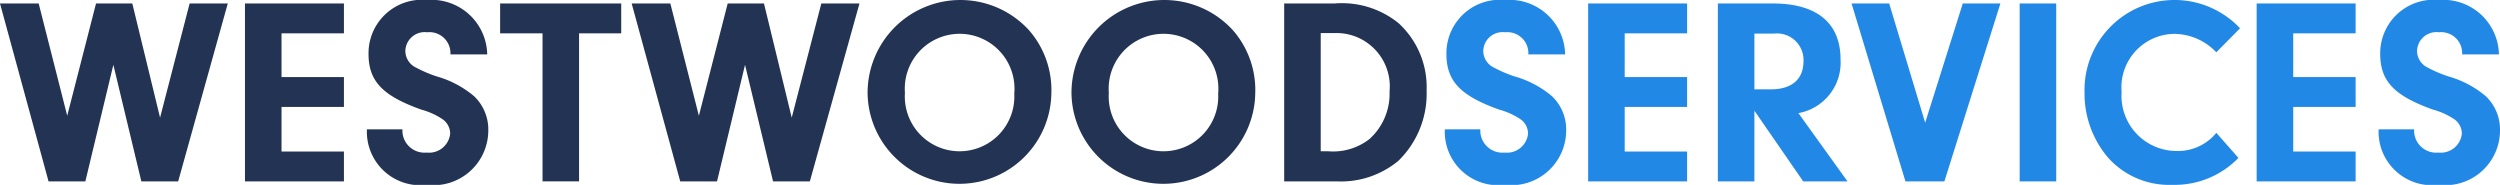 <svg id="Layer_1" data-name="Layer 1" xmlns="http://www.w3.org/2000/svg" width="39.656mm" height="2.932mm" viewBox="0 0 112.412 8.311">
  <defs>
    <style>
      .cls-1 {
        fill: #233353;
      }

      .cls-2 {
        fill: #2288e6;
      }
    </style>
  </defs>
  <title>westwood-logo</title>
  <g>
    <path class="cls-1" d="M8.527.156h1.715l-2.231,8H6.356L5.097,2.914,3.838,8.155H2.183L0,.156H1.739l1.283,5.049L4.318.156H5.949l1.248,5.133Z"/>
    <path class="cls-1" d="M12.659,3.466h2.806V4.809H12.659V6.812h2.806V8.155h-4.45V.156h4.45V1.499H12.659Z"/>
    <path class="cls-1" d="M18.095,5.816v.108a.995.995,0,0,0,1.091.936A.953.953,0,0,0,20.242,6.008a.796.796,0,0,0-.324-.635,3.211,3.211,0,0,0-.972-.444c-1.751-.624-2.375-1.284-2.375-2.507A2.404,2.404,0,0,1,19.21,0a2.503,2.503,0,0,1,2.698,2.446H20.253a.944.944,0,0,0-1.043-.995.87.87,0,0,0-.984.839.838.838,0,0,0,.492.755,5.623,5.623,0,0,0,.936.396,4.499,4.499,0,0,1,1.667.888,2.07,2.07,0,0,1,.635,1.547A2.465,2.465,0,0,1,19.198,8.311a2.403,2.403,0,0,1-2.699-2.495Z"/>
    <path class="cls-1" d="M26.038,8.155H24.395V1.499H22.488V.156h5.445V1.499h-1.895Z"/>
    <path class="cls-1" d="M36.931.156H38.646L36.415,8.155H34.76L33.5,2.914,32.241,8.155H30.586L28.403.156h1.739l1.283,5.049L32.721.156h1.631l1.248,5.133Z"/>
    <path class="cls-1" d="M46.255,1.343a4.083,4.083,0,0,1,1.019,2.854,4.132,4.132,0,0,1-8.263,0,4.176,4.176,0,0,1,7.244-2.854ZM40.69,4.173a2.463,2.463,0,1,0,4.917.036,2.467,2.467,0,1,0-4.917-.036Z"/>
    <path class="cls-1" d="M55.423,1.343a4.083,4.083,0,0,1,1.019,2.854,4.132,4.132,0,0,1-8.263,0,4.176,4.176,0,0,1,7.244-2.854ZM49.858,4.173a2.463,2.463,0,1,0,4.917.036,2.467,2.467,0,1,0-4.917-.036Z"/>
    <path class="cls-1" d="M57.743.156h2.267a4.046,4.046,0,0,1,2.878.887,3.896,3.896,0,0,1,1.259,3.022A4.207,4.207,0,0,1,62.876,7.232a4.042,4.042,0,0,1-2.771.923H57.743Zm1.643,6.644h.312a2.661,2.661,0,0,0,1.883-.551,2.739,2.739,0,0,0,.9-2.135,2.398,2.398,0,0,0-2.495-2.626h-.6Z"/>
    <path class="cls-2" d="M66.562,5.816v.108a.995.995,0,0,0,1.091.936A.953.953,0,0,0,68.709,6.008a.796.796,0,0,0-.324-.635,3.211,3.211,0,0,0-.972-.444c-1.751-.624-2.375-1.284-2.375-2.507A2.404,2.404,0,0,1,67.678,0,2.503,2.503,0,0,1,70.376,2.446H68.721a.944.944,0,0,0-1.043-.995.87.87,0,0,0-.984.839.838.838,0,0,0,.492.755,5.59,5.59,0,0,0,.935.396,4.498,4.498,0,0,1,1.667.888,2.07,2.07,0,0,1,.635,1.547A2.465,2.465,0,0,1,67.666,8.311,2.403,2.403,0,0,1,64.967,5.816Z"/>
    <path class="cls-2" d="M73.054,3.466h2.806V4.809H73.054V6.812h2.806V8.155H71.411V.156h4.45V1.499H73.054Z"/>
    <path class="cls-2" d="M78.886,8.155H77.243V.156h2.471c1.979,0,3.046.875,3.046,2.519a2.305,2.305,0,0,1-1.895,2.411l2.207,3.07H81.081L78.886,4.977Zm.744-4.138c.936,0,1.463-.456,1.463-1.259a1.192,1.192,0,0,0-1.319-1.248h-.888V4.018Z"/>
    <path class="cls-2" d="M88.256.156h1.691L87.429,8.155h-1.751L83.255.156H84.946L86.565,5.517Z"/>
    <path class="cls-2" d="M92.458,8.155H90.814V.156h1.643Z"/>
    <path class="cls-2" d="M100.651,7.1A3.989,3.989,0,0,1,97.677,8.311a3.685,3.685,0,0,1-2.867-1.199A4.429,4.429,0,0,1,93.731,4.173,4.048,4.048,0,0,1,100.723,1.271L99.656,2.351A2.638,2.638,0,0,0,97.785,1.523,2.403,2.403,0,0,0,95.398,4.138a2.477,2.477,0,0,0,2.471,2.65,2.216,2.216,0,0,0,1.787-.815Z"/>
    <path class="cls-2" d="M103.114,3.466h2.806V4.809h-2.806V6.812h2.806V8.155h-4.45V.156h4.45V1.499h-2.806Z"/>
    <path class="cls-2" d="M108.55,5.816v.108a.995.995,0,0,0,1.091.936.953.953,0,0,0,1.056-.852.796.796,0,0,0-.324-.635,3.211,3.211,0,0,0-.972-.444c-1.751-.624-2.375-1.284-2.375-2.507A2.404,2.404,0,0,1,109.666,0a2.503,2.503,0,0,1,2.698,2.446H110.709a.944.944,0,0,0-1.043-.995.87.87,0,0,0-.984.839.838.838,0,0,0,.492.755,5.622,5.622,0,0,0,.936.396,4.499,4.499,0,0,1,1.667.888,2.07,2.07,0,0,1,.635,1.547,2.465,2.465,0,0,1-2.758,2.435,2.403,2.403,0,0,1-2.699-2.495Z"/>
  </g>
</svg>

